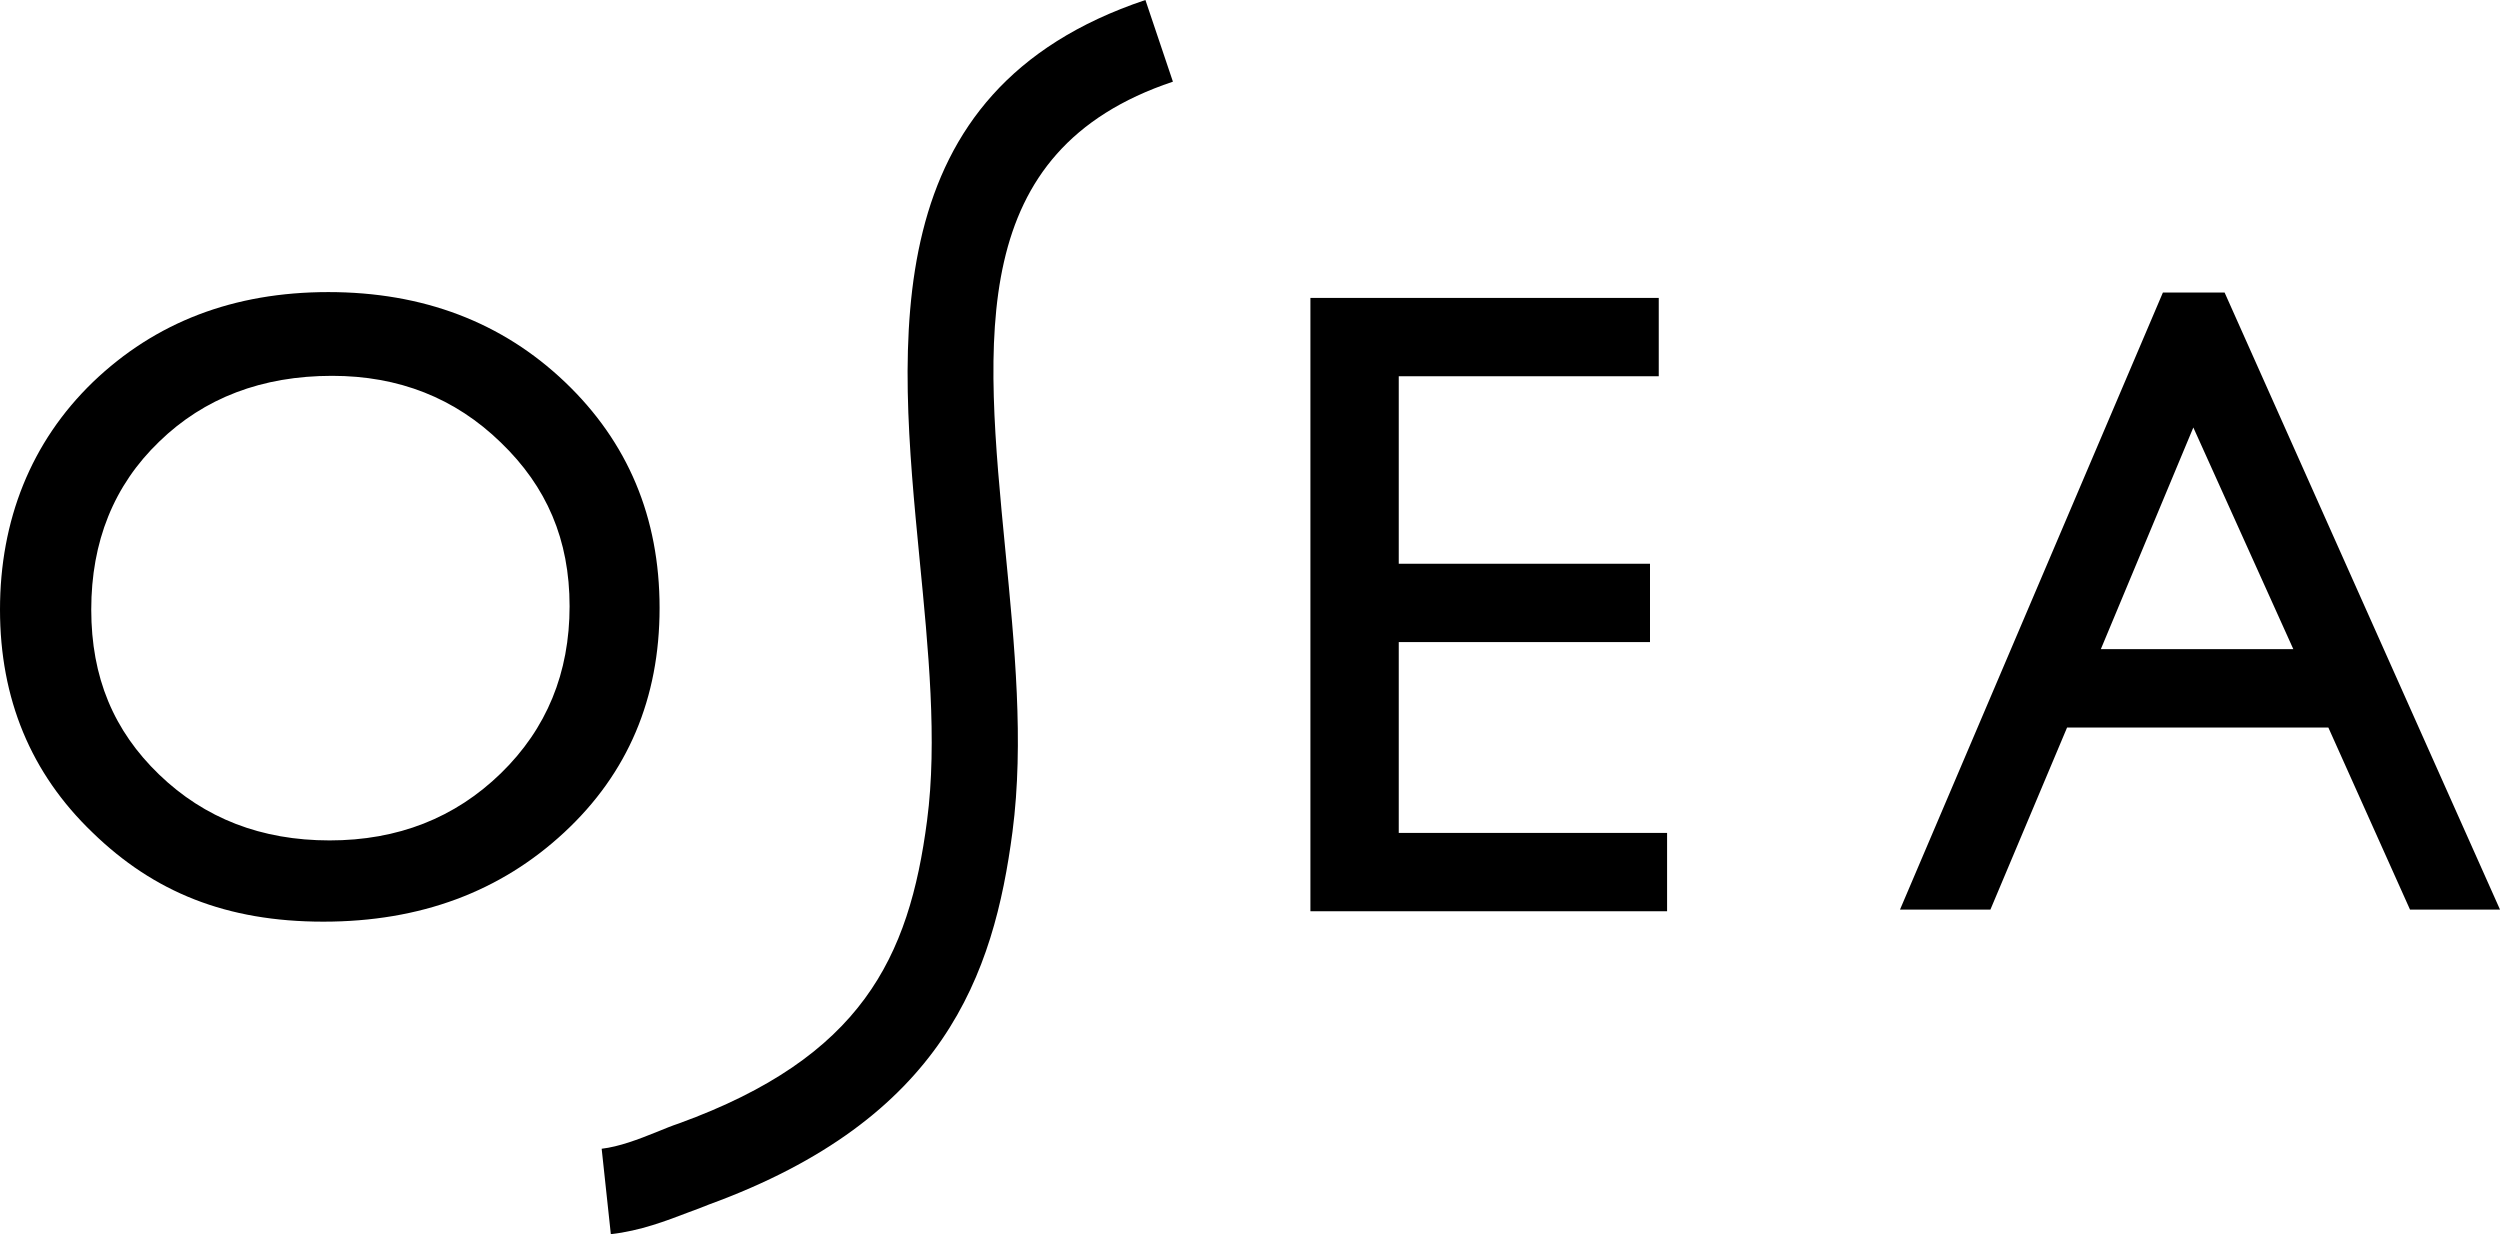 <svg xmlns="http://www.w3.org/2000/svg" id="a" width="600" height="296.2" viewBox="0 0 600 296.2"><path d="M146.6,296.2l-2.2-20.5c4.2-.5,8.7-2.2,13.4-4.1,1.7-.7,3.4-1.4,5.2-2,43.7-15.9,55.2-39.6,59.5-72.7,2.5-19,.3-41.2-1.8-62.7-5.1-52.7-10.9-112.4,54.2-134.2l6.6,19.6c-49.5,16.6-45.2,61.1-40.2,112.6,2.2,22.6,4.5,46,1.7,67.4-4.5,34.3-16.4,68.9-72.9,89.5-1.5,.6-3,1.2-4.7,1.8-5.5,2.1-11.7,4.5-18.8,5.3"></path><path d="M78.8,70.1c22.7,0,41.7,7.2,56.8,21.6,15.1,14.4,22.7,32.5,22.7,54.2s-7.6,39.7-22.9,53.9c-15.3,14.2-34.5,21.4-57.8,21.4s-40.7-7.1-55.4-21.4C7.4,185.6,0,167.7,0,146.3s7.4-40.2,22.3-54.6c15-14.4,33.8-21.6,56.5-21.6m.9,20.1c-16.8,0-30.7,5.3-41.5,15.8-10.9,10.5-16.3,24-16.3,40.3s5.4,29.1,16.3,39.6c10.9,10.5,24.5,15.8,40.9,15.8s30.1-5.4,41.1-16.1,16.5-24.1,16.5-40.1-5.5-28.7-16.5-39.3c-11-10.7-24.5-16-40.5-16"></path><polyline points="314.5 71.5 398.1 71.5 398.1 90.3 335.7 90.3 335.7 135.3 396 135.3 396 154.1 335.7 154.1 335.7 199.9 400.1 199.9 400.1 218.7 314.5 218.7"></polyline><path d="M519.1,70.2h14.8l66.1,148.1h-21.6l-19.6-43.7h-62.7l-18.4,43.7h-21.7m94.4-62.5l-24-53.2-22.2,53.2h46.2Z"></path></svg>